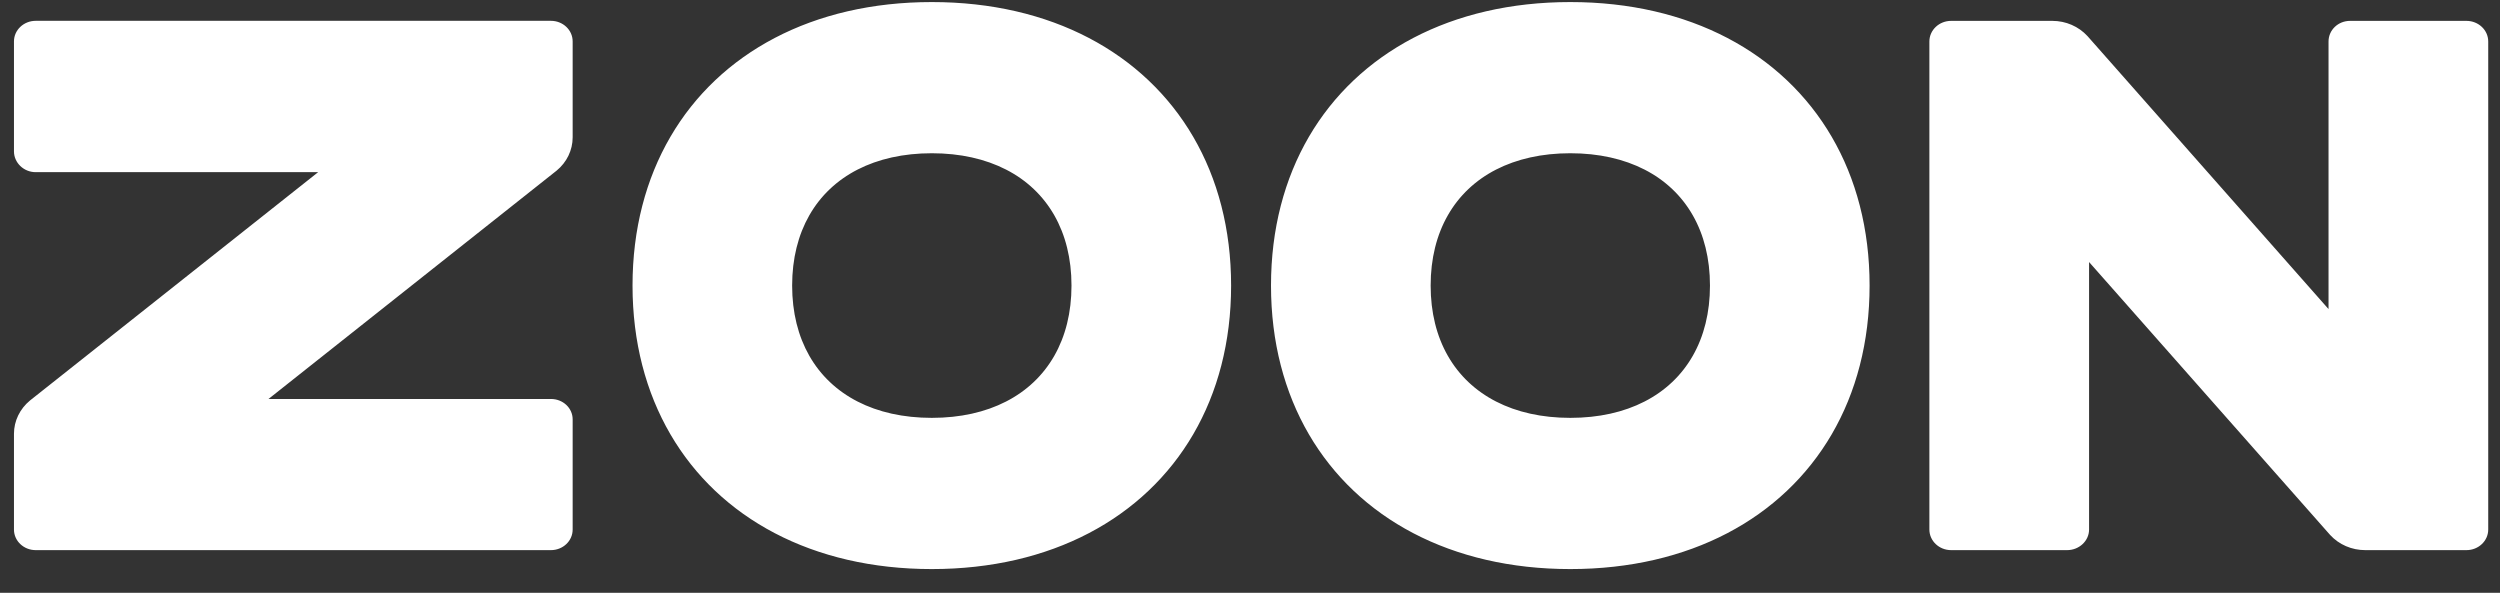 <?xml version="1.0" encoding="UTF-8"?> <svg xmlns="http://www.w3.org/2000/svg" width="97" height="23" viewBox="0 0 97 23" fill="none"><rect x="0" y="0" width="97" height="23" fill="#333333" stroke="none"/> <path d="M1.385 0.808H21.376C21.842 0.808 22.219 1.165 22.219 1.606V5.33C22.219 5.826 21.992 6.296 21.596 6.621L10.418 15.48H21.376C21.842 15.48 22.219 15.831 22.219 16.272V20.547C22.219 20.988 21.842 21.345 21.376 21.345H1.385C0.92 21.345 0.542 20.988 0.542 20.547V16.829C0.542 16.333 0.77 15.863 1.165 15.538L12.344 6.68H1.385C0.92 6.68 0.542 6.314 0.542 5.873V1.606C0.542 1.165 0.92 0.808 1.385 0.808ZM36.154 0.08C38.466 0.08 40.527 0.572 42.247 1.472C43.967 2.372 45.347 3.679 46.297 5.308C47.247 6.938 47.767 8.89 47.767 11.08C47.767 13.269 47.247 15.221 46.297 16.851C45.347 18.48 43.967 19.788 42.247 20.687C40.527 21.587 38.466 22.08 36.154 22.08C33.843 22.08 31.782 21.587 30.062 20.687C28.341 19.788 26.961 18.48 26.012 16.851C25.062 15.221 24.542 13.269 24.542 11.08C24.542 8.89 25.062 6.938 26.012 5.308C26.961 3.679 28.341 2.372 30.062 1.472C31.782 0.572 33.843 0.08 36.154 0.08ZM36.154 5.946C35.049 5.946 34.078 6.168 33.275 6.579C32.472 6.99 31.837 7.592 31.403 8.352C30.969 9.113 30.735 10.032 30.735 11.08C30.735 12.127 30.969 13.046 31.403 13.807C31.837 14.567 32.472 15.169 33.275 15.58C34.078 15.992 35.049 16.213 36.154 16.213C37.26 16.213 38.231 15.992 39.034 15.58C39.837 15.169 40.471 14.567 40.906 13.807C41.34 13.046 41.574 12.127 41.574 11.08C41.574 10.032 41.34 9.113 40.906 8.352C40.471 7.592 39.837 6.99 39.034 6.579C38.231 6.168 37.26 5.946 36.154 5.946ZM60.928 0.08C63.239 0.08 65.3 0.572 67.021 1.472C68.741 2.372 70.121 3.679 71.071 5.308C72.021 6.938 72.54 8.89 72.54 11.08C72.54 13.269 72.021 15.221 71.071 16.851C70.121 18.48 68.741 19.788 67.021 20.687C65.3 21.587 63.239 22.08 60.928 22.08C58.616 22.08 56.556 21.587 54.835 20.687C53.115 19.788 51.735 18.48 50.785 16.851C49.835 15.221 49.315 13.269 49.315 11.08C49.315 8.89 49.835 6.938 50.785 5.308C51.735 3.679 53.115 2.372 54.835 1.472C56.556 0.572 58.616 0.08 60.928 0.08ZM60.928 5.946C59.822 5.946 58.852 6.168 58.049 6.579C57.246 6.99 56.611 7.592 56.177 8.352C55.742 9.113 55.509 10.032 55.509 11.08C55.509 12.127 55.742 13.046 56.177 13.807C56.611 14.567 57.246 15.169 58.049 15.58C58.852 15.992 59.822 16.213 60.928 16.213C62.034 16.213 63.004 15.992 63.807 15.58C64.61 15.169 65.245 14.567 65.679 13.807C66.114 13.046 66.347 12.127 66.347 11.08C66.347 10.032 66.114 9.113 65.679 8.352C65.245 7.592 64.61 6.99 63.807 6.579C63.004 6.168 62.034 5.946 60.928 5.946ZM96.543 1.609V20.546C96.543 20.987 96.165 21.345 95.699 21.345H91.771C91.247 21.345 90.751 21.13 90.408 20.755L81.056 10.167V20.546C81.056 20.987 80.67 21.345 80.205 21.345H75.703C75.238 21.345 74.86 20.987 74.86 20.546V1.609C74.86 1.168 75.238 0.81 75.703 0.81H79.632C80.156 0.81 80.651 1.026 80.995 1.401L90.347 11.992V1.609C90.347 1.168 90.717 0.81 91.183 0.81H95.699C96.165 0.81 96.543 1.168 96.543 1.609Z" fill="white"></path> </svg> 